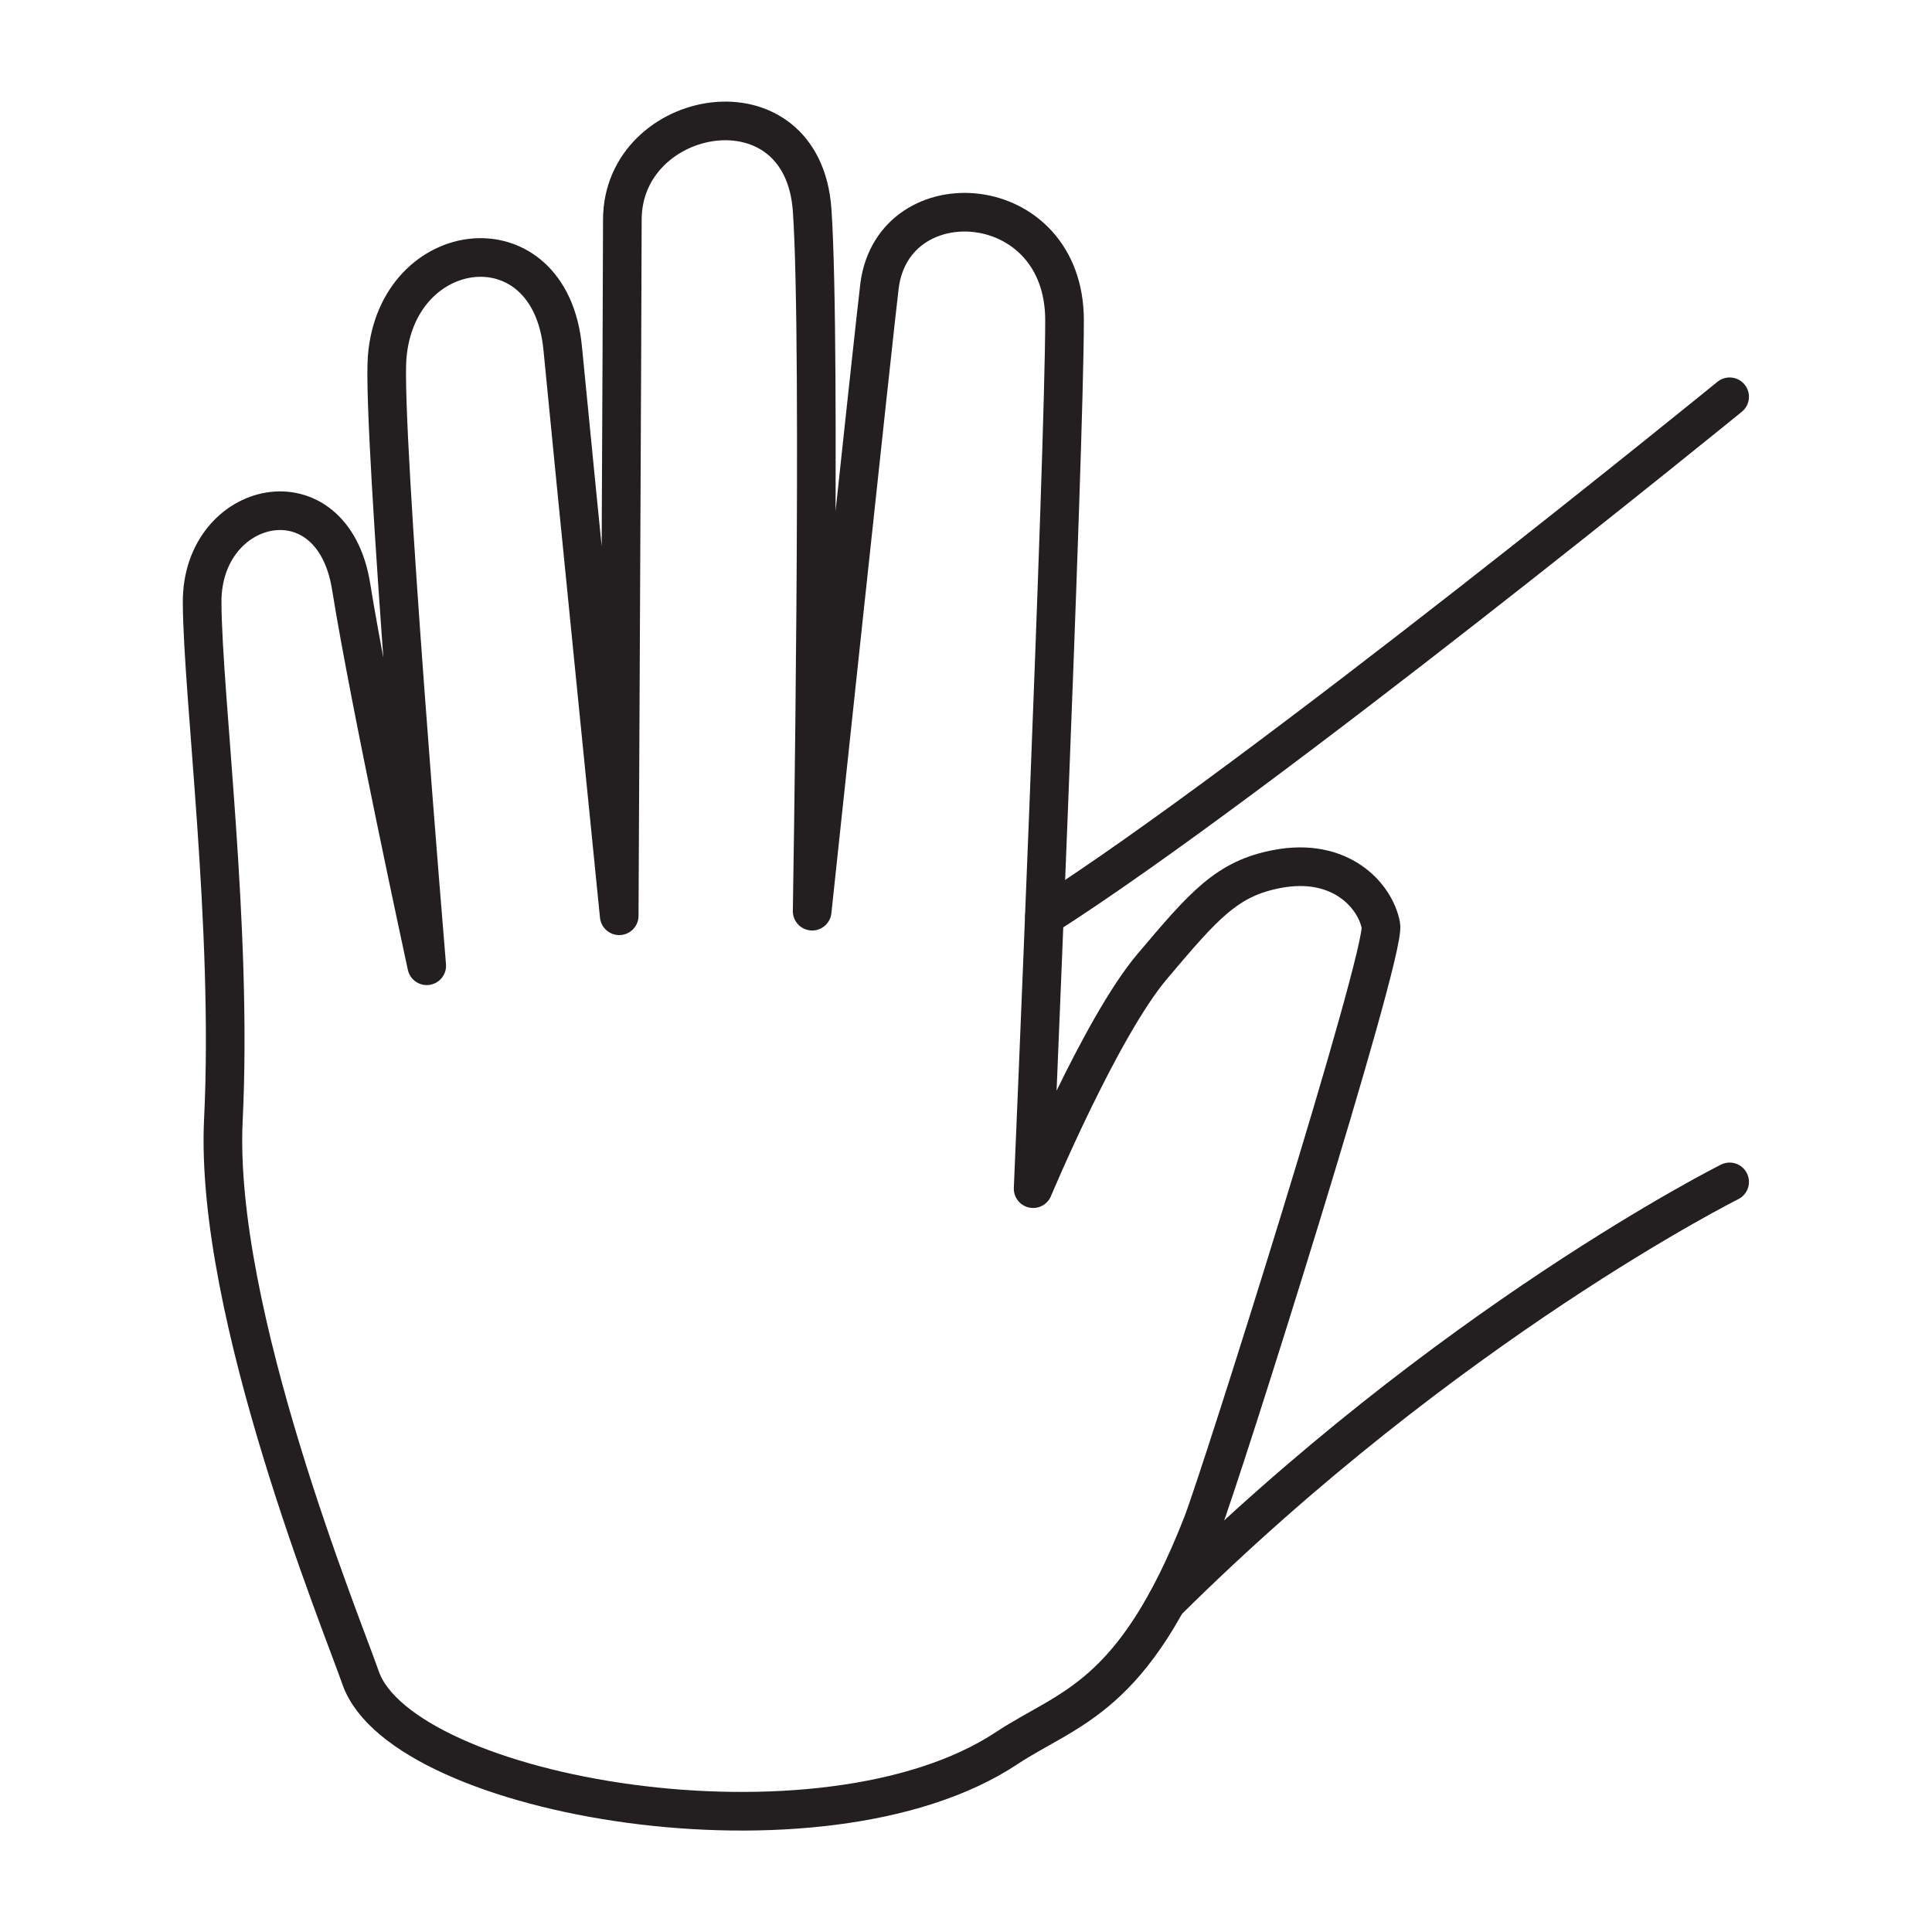 <?xml version="1.0" encoding="UTF-8"?> <!-- Generator: Adobe Illustrator 23.0.0, SVG Export Plug-In . SVG Version: 6.00 Build 0) --> <svg xmlns="http://www.w3.org/2000/svg" xmlns:xlink="http://www.w3.org/1999/xlink" id="Vrstva_1" x="0px" y="0px" viewBox="0 0 80 80" style="enable-background:new 0 0 80 80;" xml:space="preserve"> <style type="text/css"> .st0{fill:none;stroke:#231F20;stroke-width:1.6;stroke-linecap:round;stroke-linejoin:round;stroke-miterlimit:10;} </style> <g> <path class="st0" d="M41.68,72.39c-7.64,5.06-25.03,2.04-26.75-2.92c-0.77-2.22-6.07-15.13-5.68-23.11 c0.39-7.99-0.86-17.51-0.88-21.42c-0.02-4.28,5.39-5.52,6.17-0.65c0.78,4.87,3.13,15.7,3.13,15.7s-1.86-22.26-1.64-25.18 c0.39-5.06,6.75-5.84,7.27-0.39c0.43,4.48,2.34,23.5,2.34,23.5s0.13-26.1,0.13-28.82c0-4.67,7.47-6.04,7.86-0.39 c0.39,5.65,0,29.02,0,29.02s2.61-24.5,2.79-25.9c0.58-4.48,7.66-4.02,7.66,1.43s-1.3,35.96-1.3,35.96s2.79-6.67,4.93-9.2 c2.14-2.53,3.09-3.65,5.19-4.04c2.6-0.49,4.04,1.09,4.28,2.34c0.22,1.15-6.63,22.84-7.4,24.8C46.94,70.37,44.25,70.69,41.68,72.39z "></path> <path class="st0" d="M48.31,66.33c11.65-11.56,23.31-17.39,23.31-17.39"></path> <path class="st0" d="M43.25,37.95c8.92-5.68,28.37-21.52,28.37-21.52"></path> </g> </svg> 